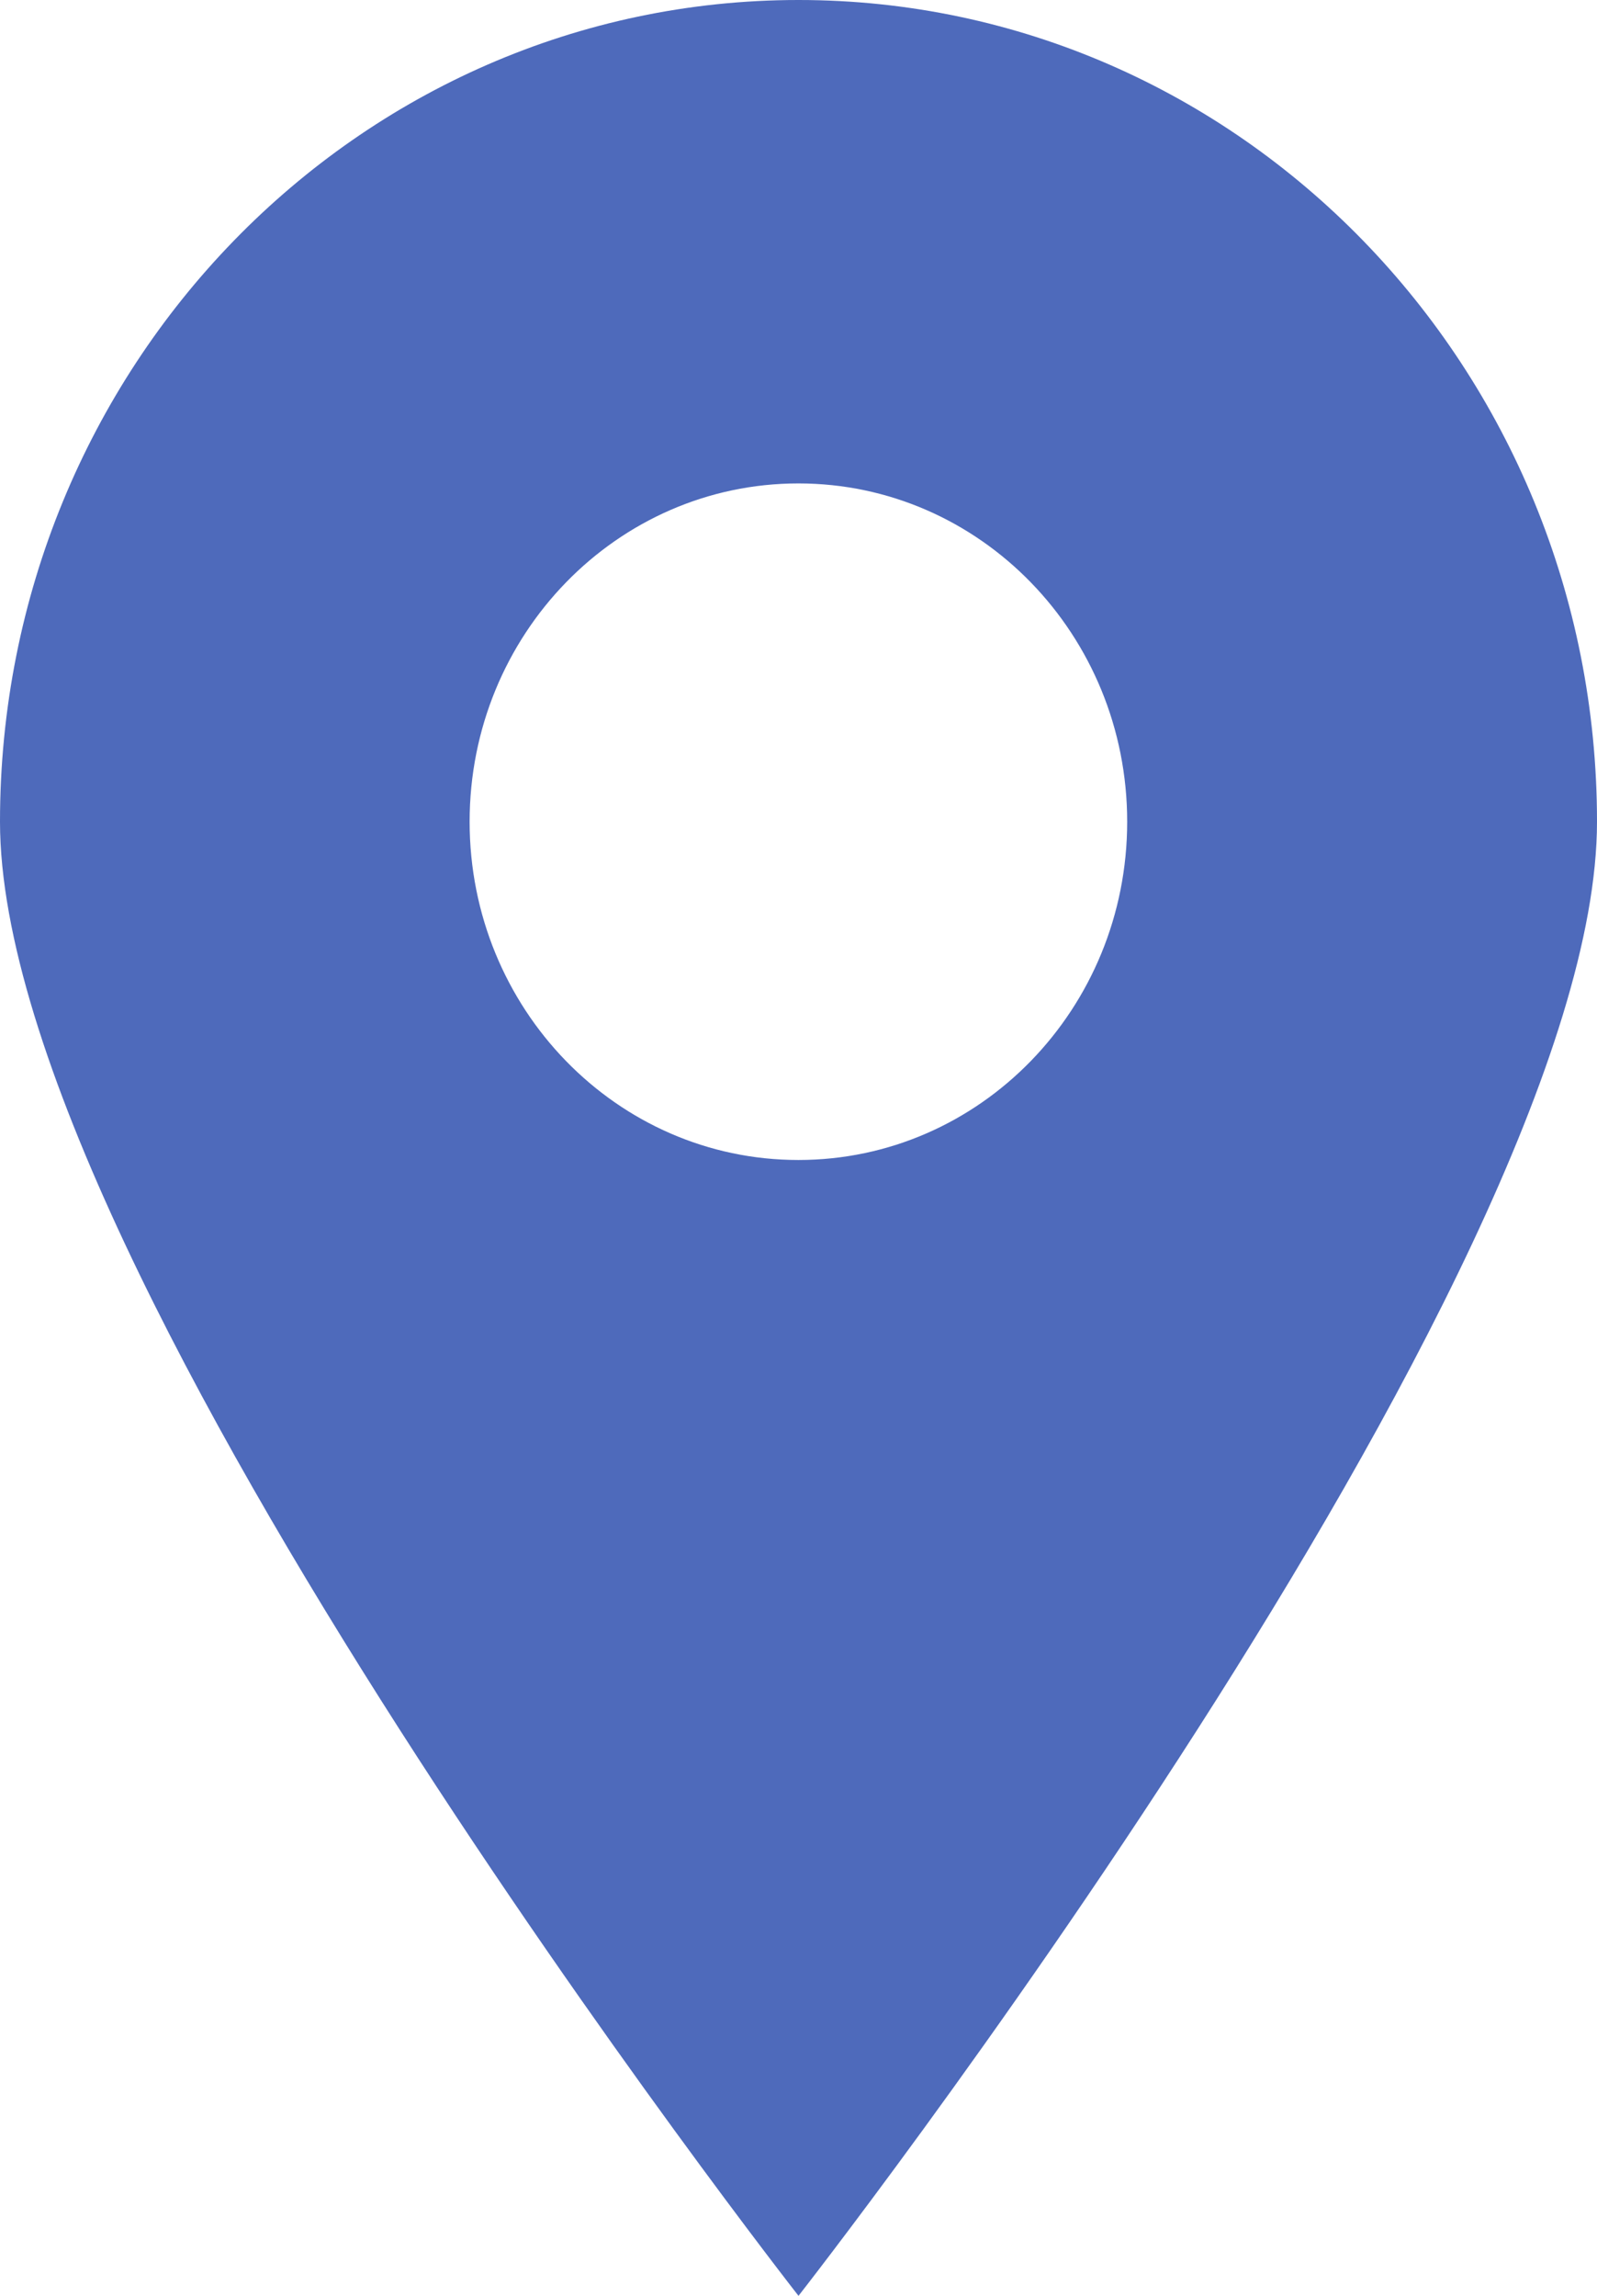 <?xml version="1.0" encoding="UTF-8"?> <svg xmlns="http://www.w3.org/2000/svg" width="16" height="23" viewBox="0 0 16 23" fill="none"> <g clip-path="url(#clip0_2382_761)"> <path fill-rule="evenodd" clip-rule="evenodd" d="M8 23C8 23 16 12.778 16 8.232C16 3.685 12.418 0 8 0C3.582 0 0 3.685 0 8.232C0 12.778 8 23 8 23ZM7.999 11.621C9.819 11.621 11.293 10.104 11.293 8.232C11.293 6.36 9.819 4.843 7.999 4.843C6.18 4.843 4.705 6.36 4.705 8.232C4.705 10.104 6.18 11.621 7.999 11.621Z" fill="#4E6ABB"></path> </g> <defs> <clipPath id="clip0_2382_761"> <rect width="16" height="23" fill="white"></rect> </clipPath> </defs> </svg> 